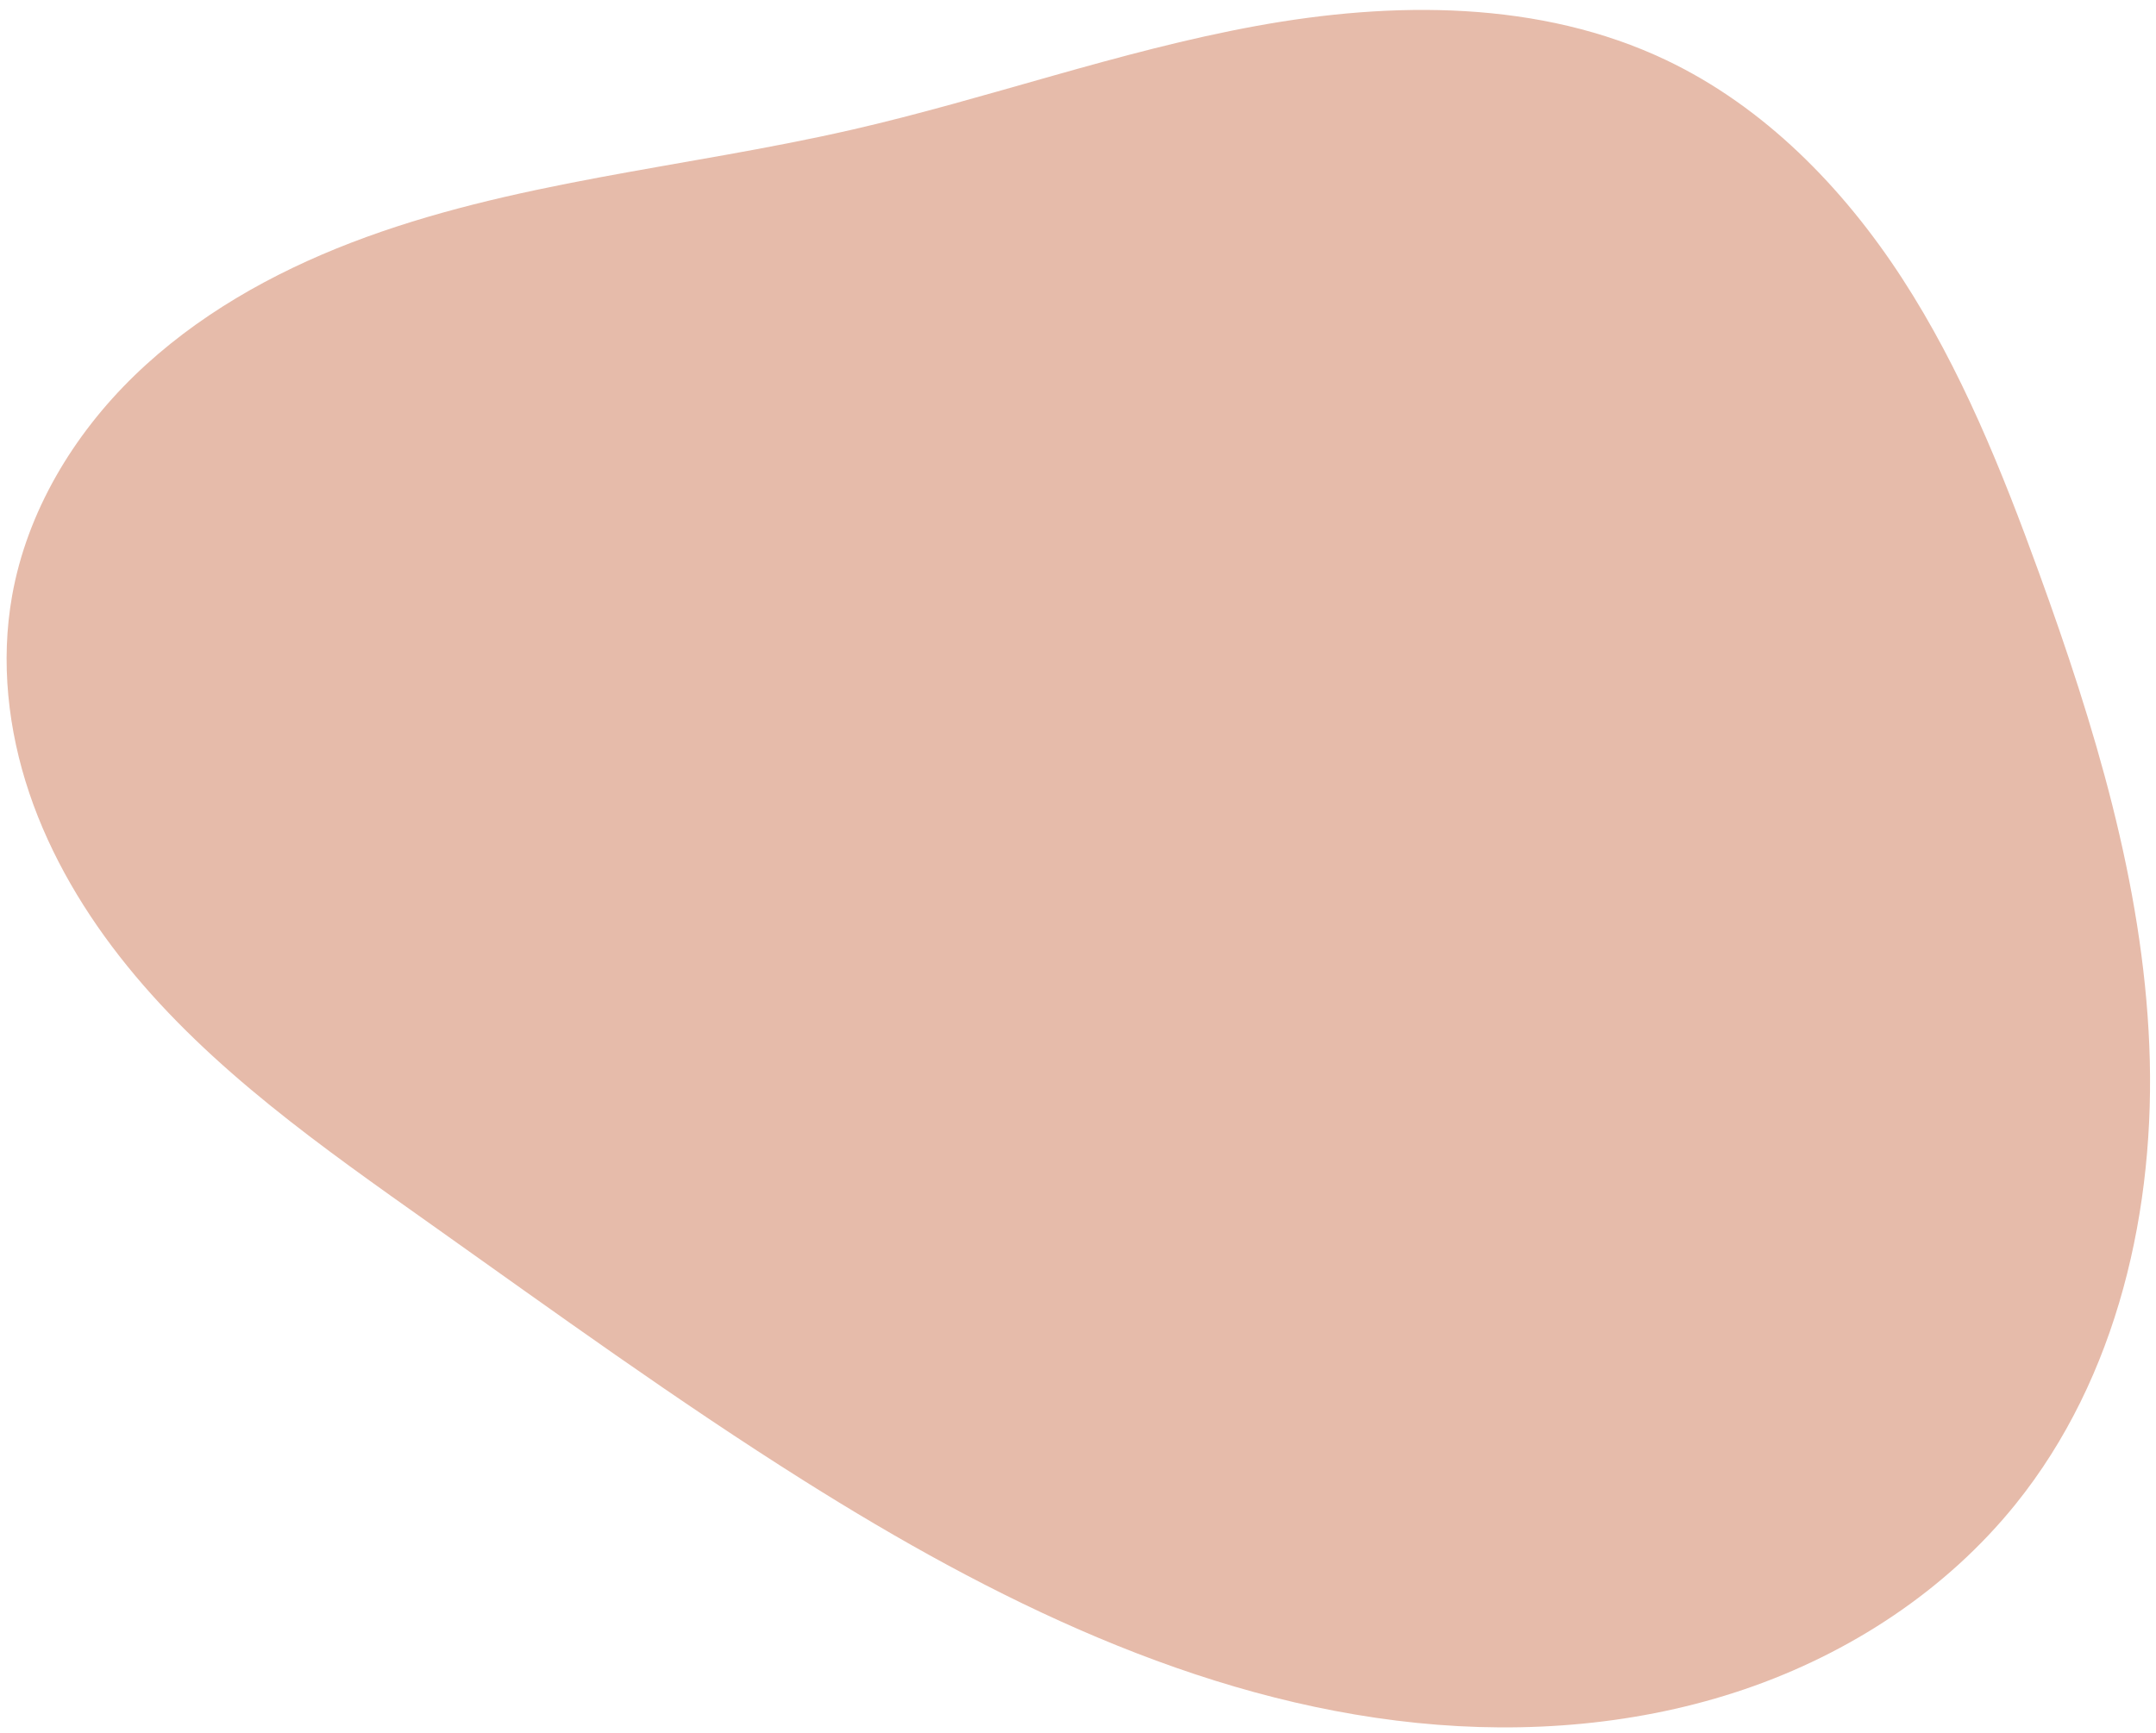<?xml version="1.0" encoding="UTF-8" standalone="no"?><svg xmlns="http://www.w3.org/2000/svg" xmlns:xlink="http://www.w3.org/1999/xlink" fill="#000000" height="157.3" preserveAspectRatio="xMidYMid meet" version="1" viewBox="-0.6 -0.9 195.6 157.3" width="195.6" zoomAndPan="magnify"><g id="change1_1"><path d="m 719.964,-54.307 c -15.108,3.456 -30.824,4.661 -45.293,10.217 -7.234,2.778 -14.124,6.669 -19.688,12.063 -5.564,5.394 -9.75,12.363 -11.107,19.992 -1.061,5.96 -0.376,12.167 1.56,17.902 1.936,5.735 5.094,11.014 8.905,15.717 7.622,9.406 17.704,16.443 27.579,23.447 11.159,7.915 22.24,15.959 33.817,23.249 17.01,10.711 35.58,19.928 55.578,21.965 9.999,1.018 20.25,0.184 29.762,-3.062 9.512,-3.246 18.259,-8.963 24.565,-16.789 9.26,-11.494 12.739,-26.846 12.13,-41.593 -0.609,-14.747 -4.982,-29.074 -10.016,-42.949 -3.356,-9.25 -7.057,-18.457 -12.418,-26.708 -5.361,-8.251 -12.513,-15.562 -21.398,-19.79 -11.427,-5.437 -24.764,-5.37 -37.213,-3.094 -12.449,2.275 -24.425,6.613 -36.761,9.435 z" fill="#e6bbaa" transform="translate(-643.378 65.201)"/></g></svg>